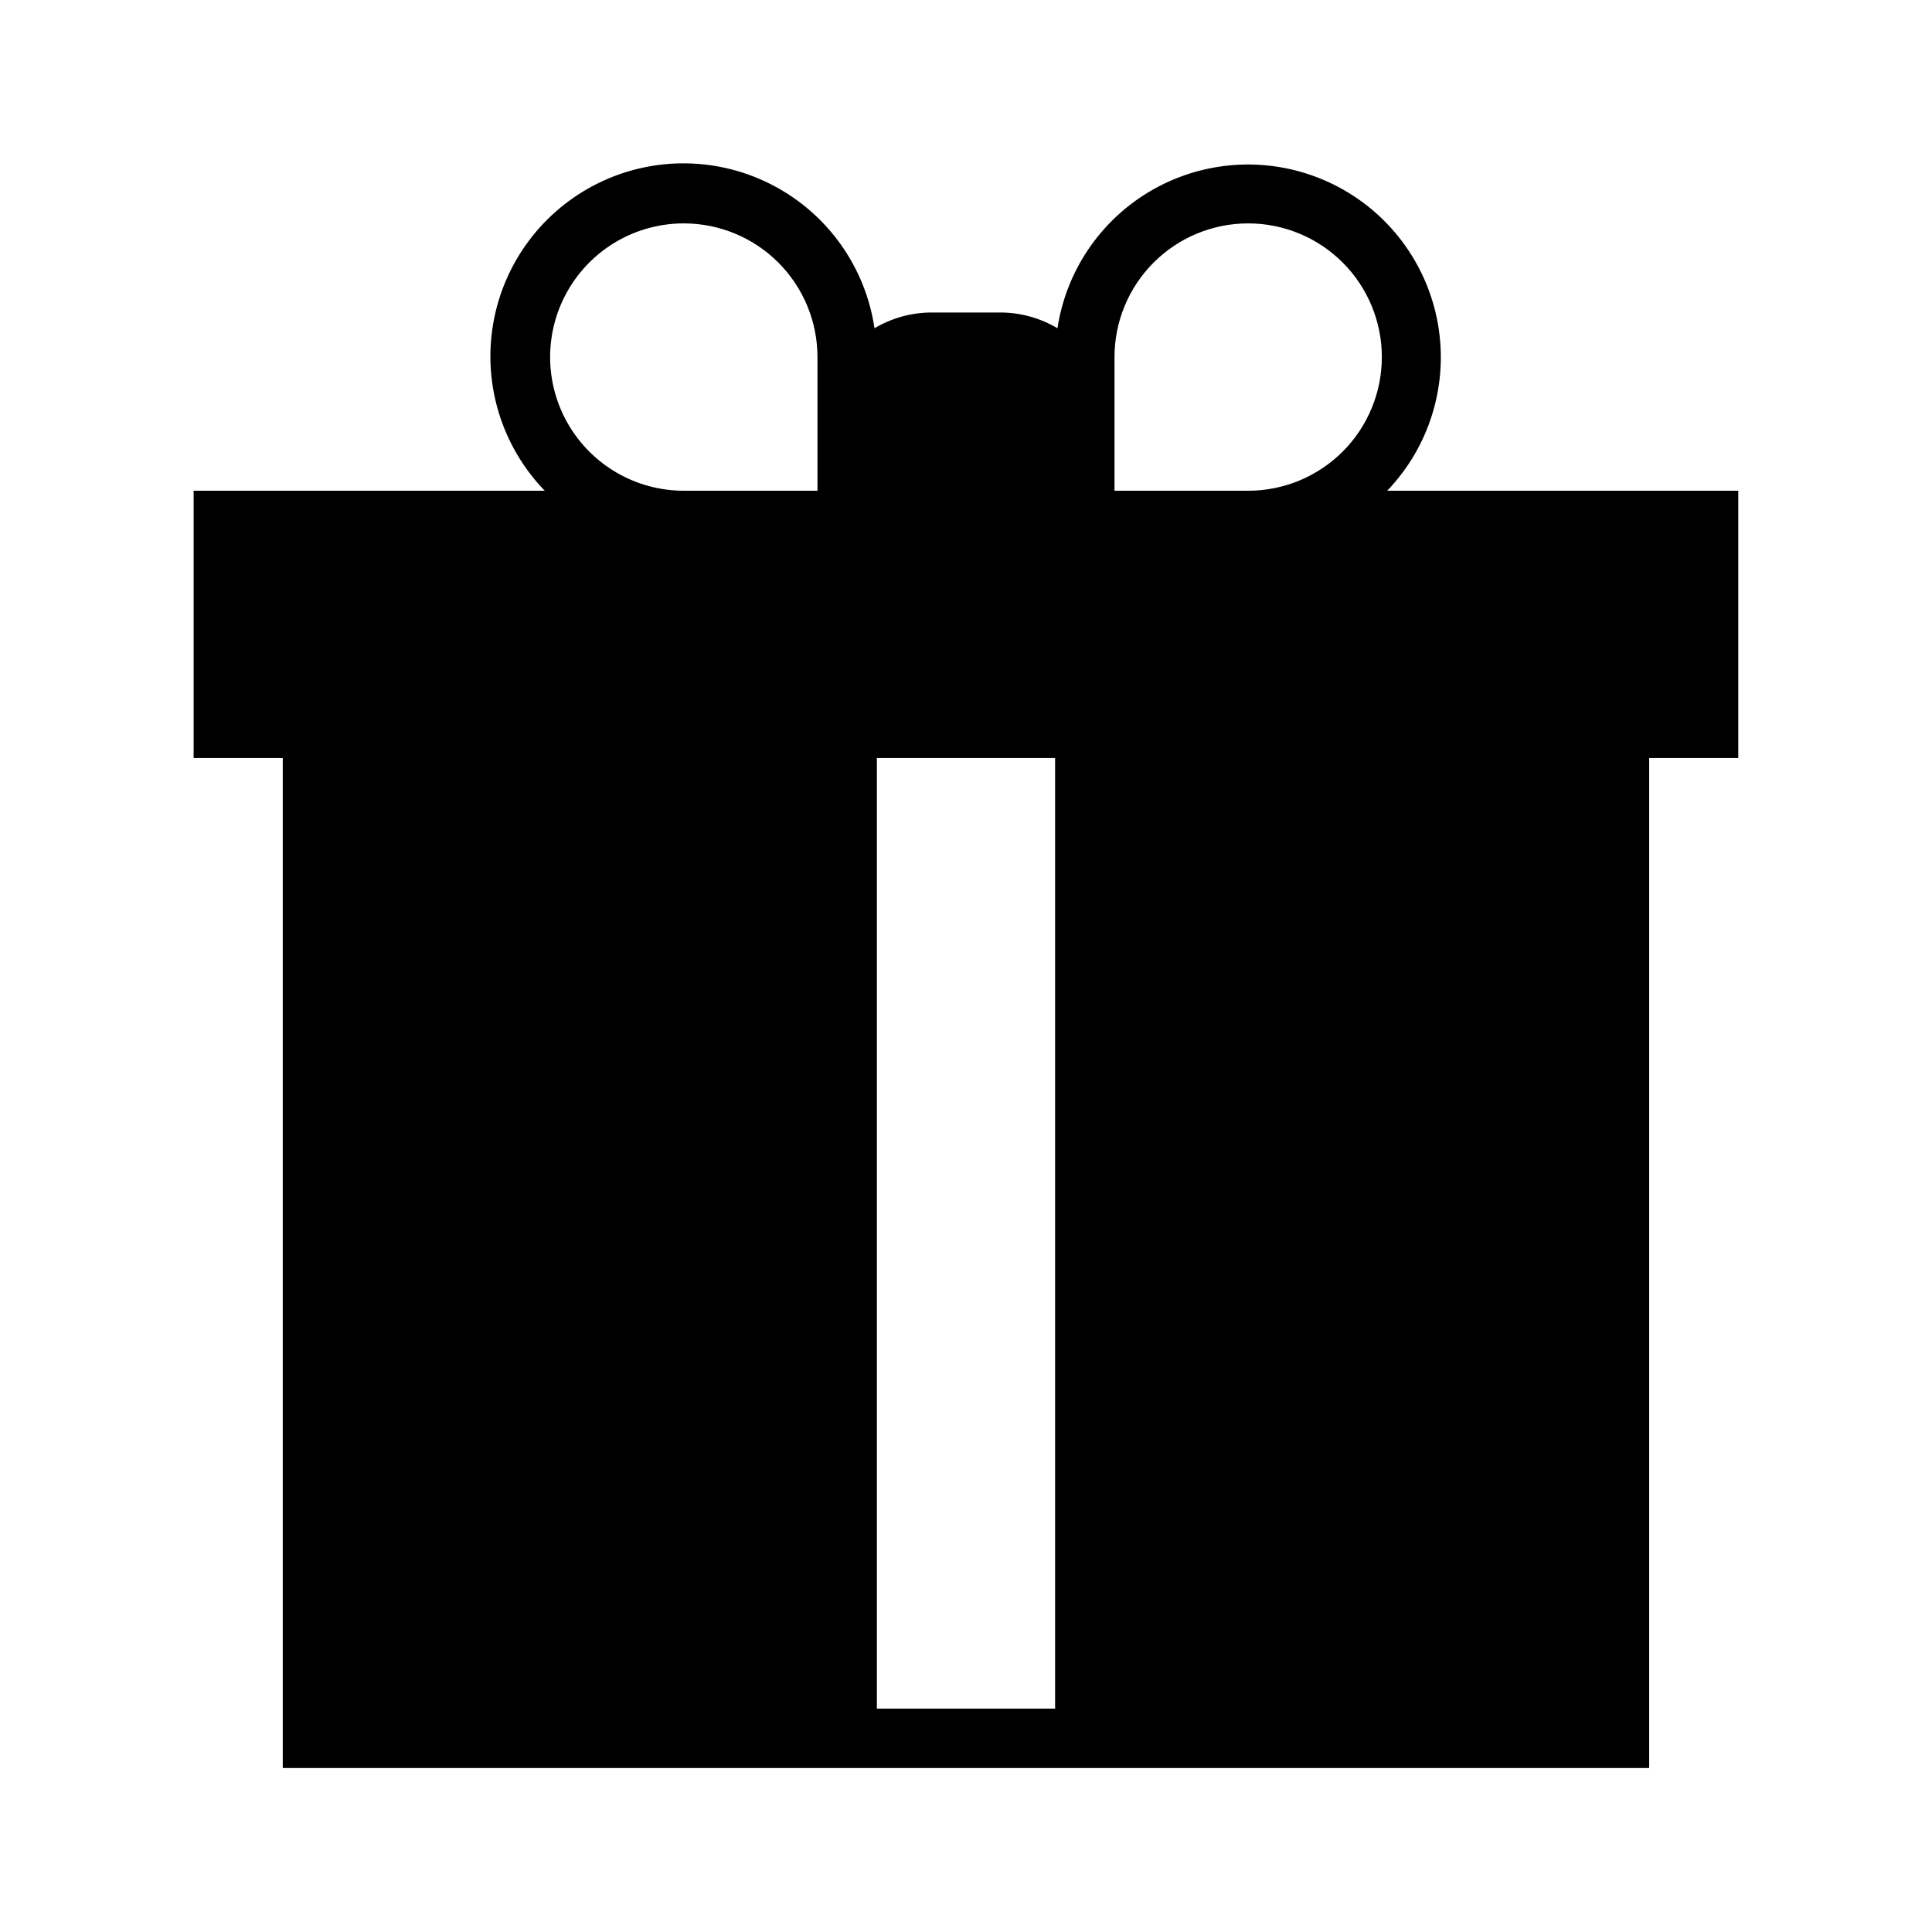 <?xml version="1.0" encoding="UTF-8"?>
<!-- Uploaded to: SVG Repo, www.svgrepo.com, Generator: SVG Repo Mixer Tools -->
<svg fill="#000000" width="800px" height="800px" version="1.1" viewBox="144 144 512 512" xmlns="http://www.w3.org/2000/svg">
 <path d="m511.62 274.05c11.27-11.754 16.266-28.18 13.441-44.219-2.824-16.039-13.125-29.773-27.734-36.973-14.605-7.199-31.773-7-46.211 0.531-14.441 7.535-24.422 21.5-26.875 37.598-4.531-2.688-9.691-4.129-14.957-4.172h-18.578c-5.269 0.043-10.43 1.484-14.957 4.172-2.387-16.18-12.363-30.242-26.848-37.84-14.48-7.602-31.723-7.82-46.391-0.59-14.672 7.231-25.004 21.035-27.797 37.148-2.797 16.113 2.277 32.594 13.656 44.344h-93.051v70.848h23.617v267.65h362.11v-267.65h23.617v-70.848zm-72.266-17.16v-18.266c0-9.395 3.731-18.406 10.375-25.047 6.644-6.644 15.652-10.375 25.047-10.375 9.398 0 18.406 3.731 25.051 10.375 6.644 6.641 10.375 15.652 10.375 25.047 0 9.395-3.731 18.406-10.375 25.051-6.644 6.641-15.652 10.375-25.051 10.375h-35.422zm-114.14-53.688c9.395 0 18.406 3.731 25.047 10.375 6.644 6.641 10.375 15.652 10.375 25.047v35.426h-35.422c-12.656 0-24.352-6.754-30.68-17.711-6.328-10.961-6.328-24.465 0-35.426 6.328-10.961 18.023-17.711 30.68-17.711zm98.398 393.6h-47.23v-251.91h47.23z"/>
</svg>